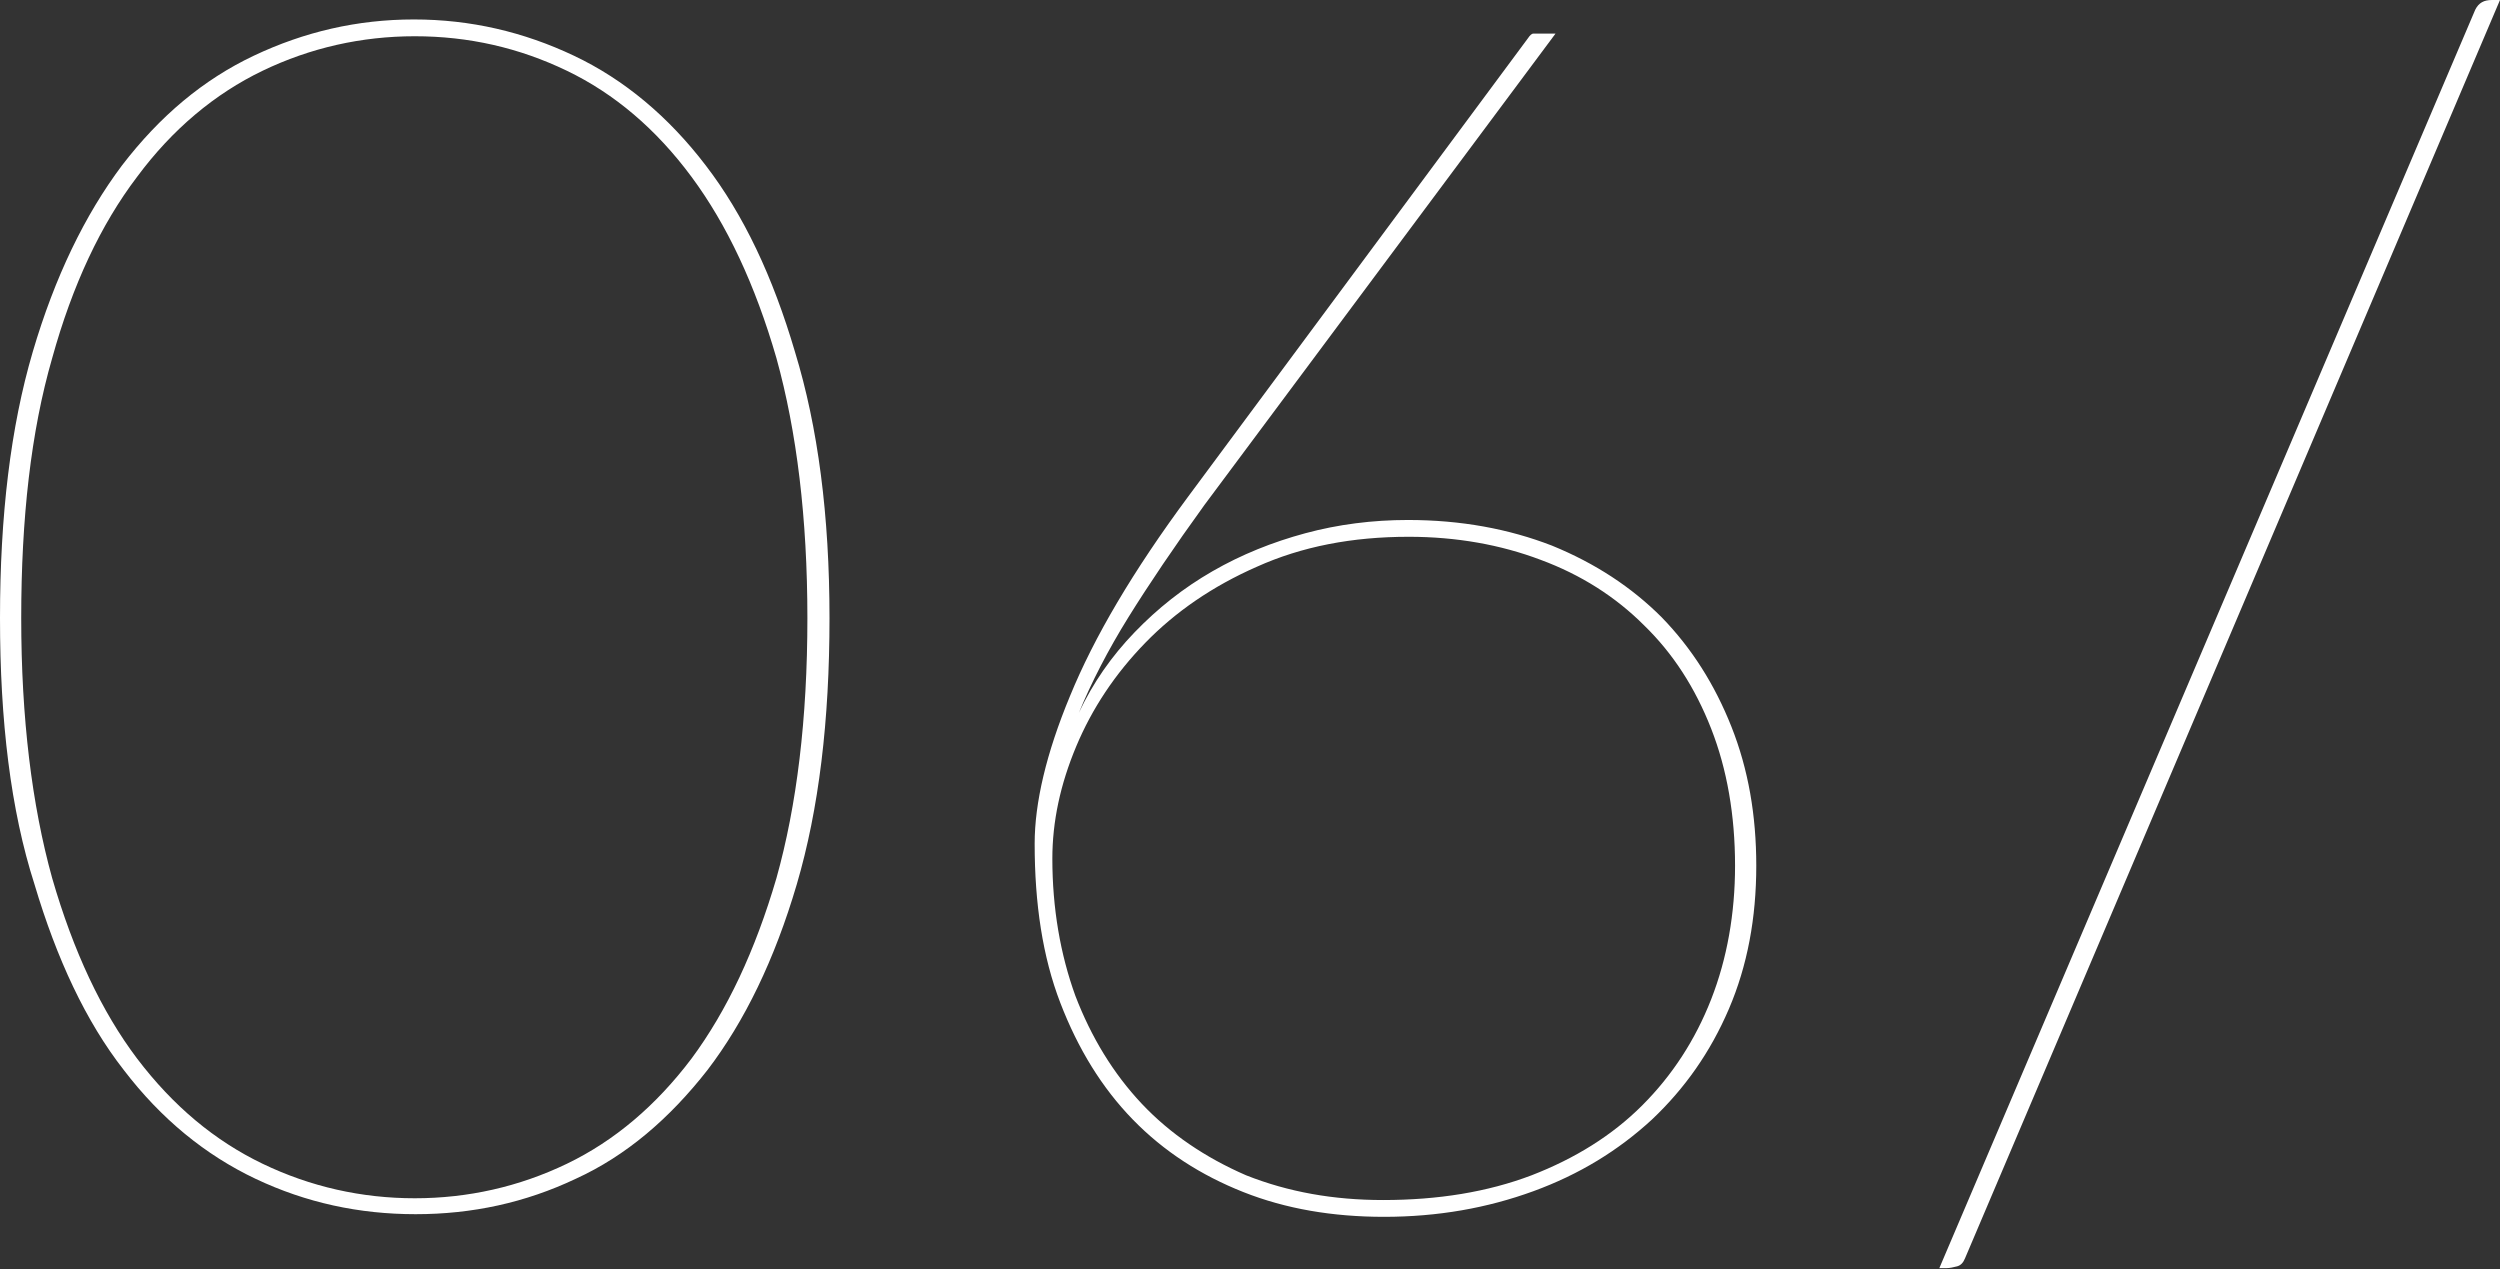 <?xml version="1.0" encoding="UTF-8"?> <!-- Generator: Adobe Illustrator 18.0.0, SVG Export Plug-In . SVG Version: 6.00 Build 0) --> <svg xmlns="http://www.w3.org/2000/svg" xmlns:xlink="http://www.w3.org/1999/xlink" id="Слой_1" x="0px" y="0px" viewBox="0 0 282.7 143.5" xml:space="preserve"><rect x="0" y="0" width="282.7" height="143.5" fill="#333333" stroke="none"/> <g> <path fill="#FFFFFF" d="M93.8,69.9c0,11.6-1.2,21.6-3.7,30.1c-2.5,8.5-5.9,15.5-10.1,21c-4.3,5.5-9.2,9.7-14.9,12.3 c-5.7,2.7-11.7,4-18.1,4c-6.4,0-12.4-1.3-18.1-4c-5.7-2.7-10.7-6.8-14.9-12.3c-4.3-5.5-7.6-12.6-10.1-21C1.2,91.6,0,81.5,0,69.9 c0-11.6,1.2-21.6,3.7-30.1c2.5-8.5,5.9-15.5,10.1-21.1c4.3-5.6,9.2-9.7,14.9-12.4c5.7-2.7,11.7-4.1,18.1-4.1 c6.4,0,12.4,1.4,18.1,4.1c5.7,2.7,10.7,6.9,14.9,12.4c4.3,5.6,7.6,12.6,10.1,21.1C92.5,48.3,93.8,58.3,93.8,69.9z M91.3,69.9 c0-11.3-1.2-21.1-3.5-29.4c-2.4-8.3-5.6-15.1-9.6-20.5c-4-5.4-8.7-9.4-14.1-12c-5.4-2.6-11.1-3.9-17.2-3.9c-6,0-11.8,1.3-17.2,3.9 c-5.4,2.6-10.2,6.6-14.2,12c-4.1,5.4-7.3,12.2-9.6,20.5c-2.4,8.3-3.5,18.1-3.5,29.4s1.2,21.1,3.5,29.4c2.4,8.3,5.6,15.1,9.6,20.4 c4.1,5.4,8.8,9.3,14.2,11.9c5.4,2.6,11.2,3.9,17.2,3.9c6,0,11.8-1.3,17.2-3.9c5.4-2.6,10.1-6.6,14.1-11.9c4-5.4,7.2-12.2,9.6-20.4 C90.1,91.1,91.3,81.3,91.3,69.9z"></path> <path fill="#FFFFFF" d="M136.2,57.1c-3.4,4.7-6.3,9-8.6,12.7c-2.3,3.7-4.2,7.4-5.6,10.8c1.6-3.4,3.7-6.4,6.3-9.1 c2.6-2.7,5.5-5,8.8-6.9c3.3-1.9,6.8-3.3,10.5-4.3c3.7-1,7.6-1.5,11.6-1.5c6,0,11.4,1,16.3,2.9c4.9,2,9,4.7,12.4,8.1 c3.4,3.5,6,7.6,7.9,12.4c1.9,4.8,2.8,10,2.8,15.7c0,5.9-1,11.3-3.1,16.2c-2.1,4.9-5,9-8.7,12.5c-3.8,3.5-8.2,6.2-13.4,8.1 c-5.2,1.9-10.8,2.9-16.9,2.9c-5.8,0-11.1-0.9-15.9-2.8c-4.8-1.9-9-4.6-12.5-8.2c-3.5-3.6-6.2-8-8.2-13.2c-2-5.2-2.9-11.2-2.9-18 c0-4.6,1.3-10.2,4-16.7c2.7-6.6,7.1-14.1,13.4-22.6l38.4-51.8c0.2-0.3,0.4-0.5,0.6-0.5c0.2,0,0.4,0,0.6,0h1.9L136.2,57.1z M156.4,135.7c6.2,0,11.8-0.9,16.8-2.8c4.9-1.9,9.1-4.5,12.5-7.9c3.4-3.4,6-7.4,7.8-12c1.8-4.6,2.7-9.7,2.7-15.1 c0-5.7-0.9-10.9-2.7-15.5c-1.8-4.6-4.3-8.5-7.6-11.7c-3.2-3.2-7.1-5.7-11.7-7.4c-4.5-1.7-9.5-2.6-14.9-2.6 c-6.4,0-12.1,1.1-17.2,3.4c-5,2.2-9.2,5.1-12.6,8.6c-3.4,3.5-6,7.4-7.8,11.7s-2.7,8.5-2.7,12.7c0,5.6,0.9,10.8,2.6,15.5 c1.8,4.7,4.3,8.8,7.5,12.2c3.2,3.4,7.2,6.1,11.8,8.1C145.7,134.8,150.8,135.7,156.4,135.7z"></path> <path fill="#FFFFFF" d="M222.2,142.3c-0.2,0.5-0.5,0.8-0.9,0.9c-0.4,0.1-0.8,0.2-1.2,0.2h-0.8L279.9,1.1c0.4-0.8,1-1.1,1.9-1.1h0.9 L222.2,142.3z"></path> </g> </svg> 